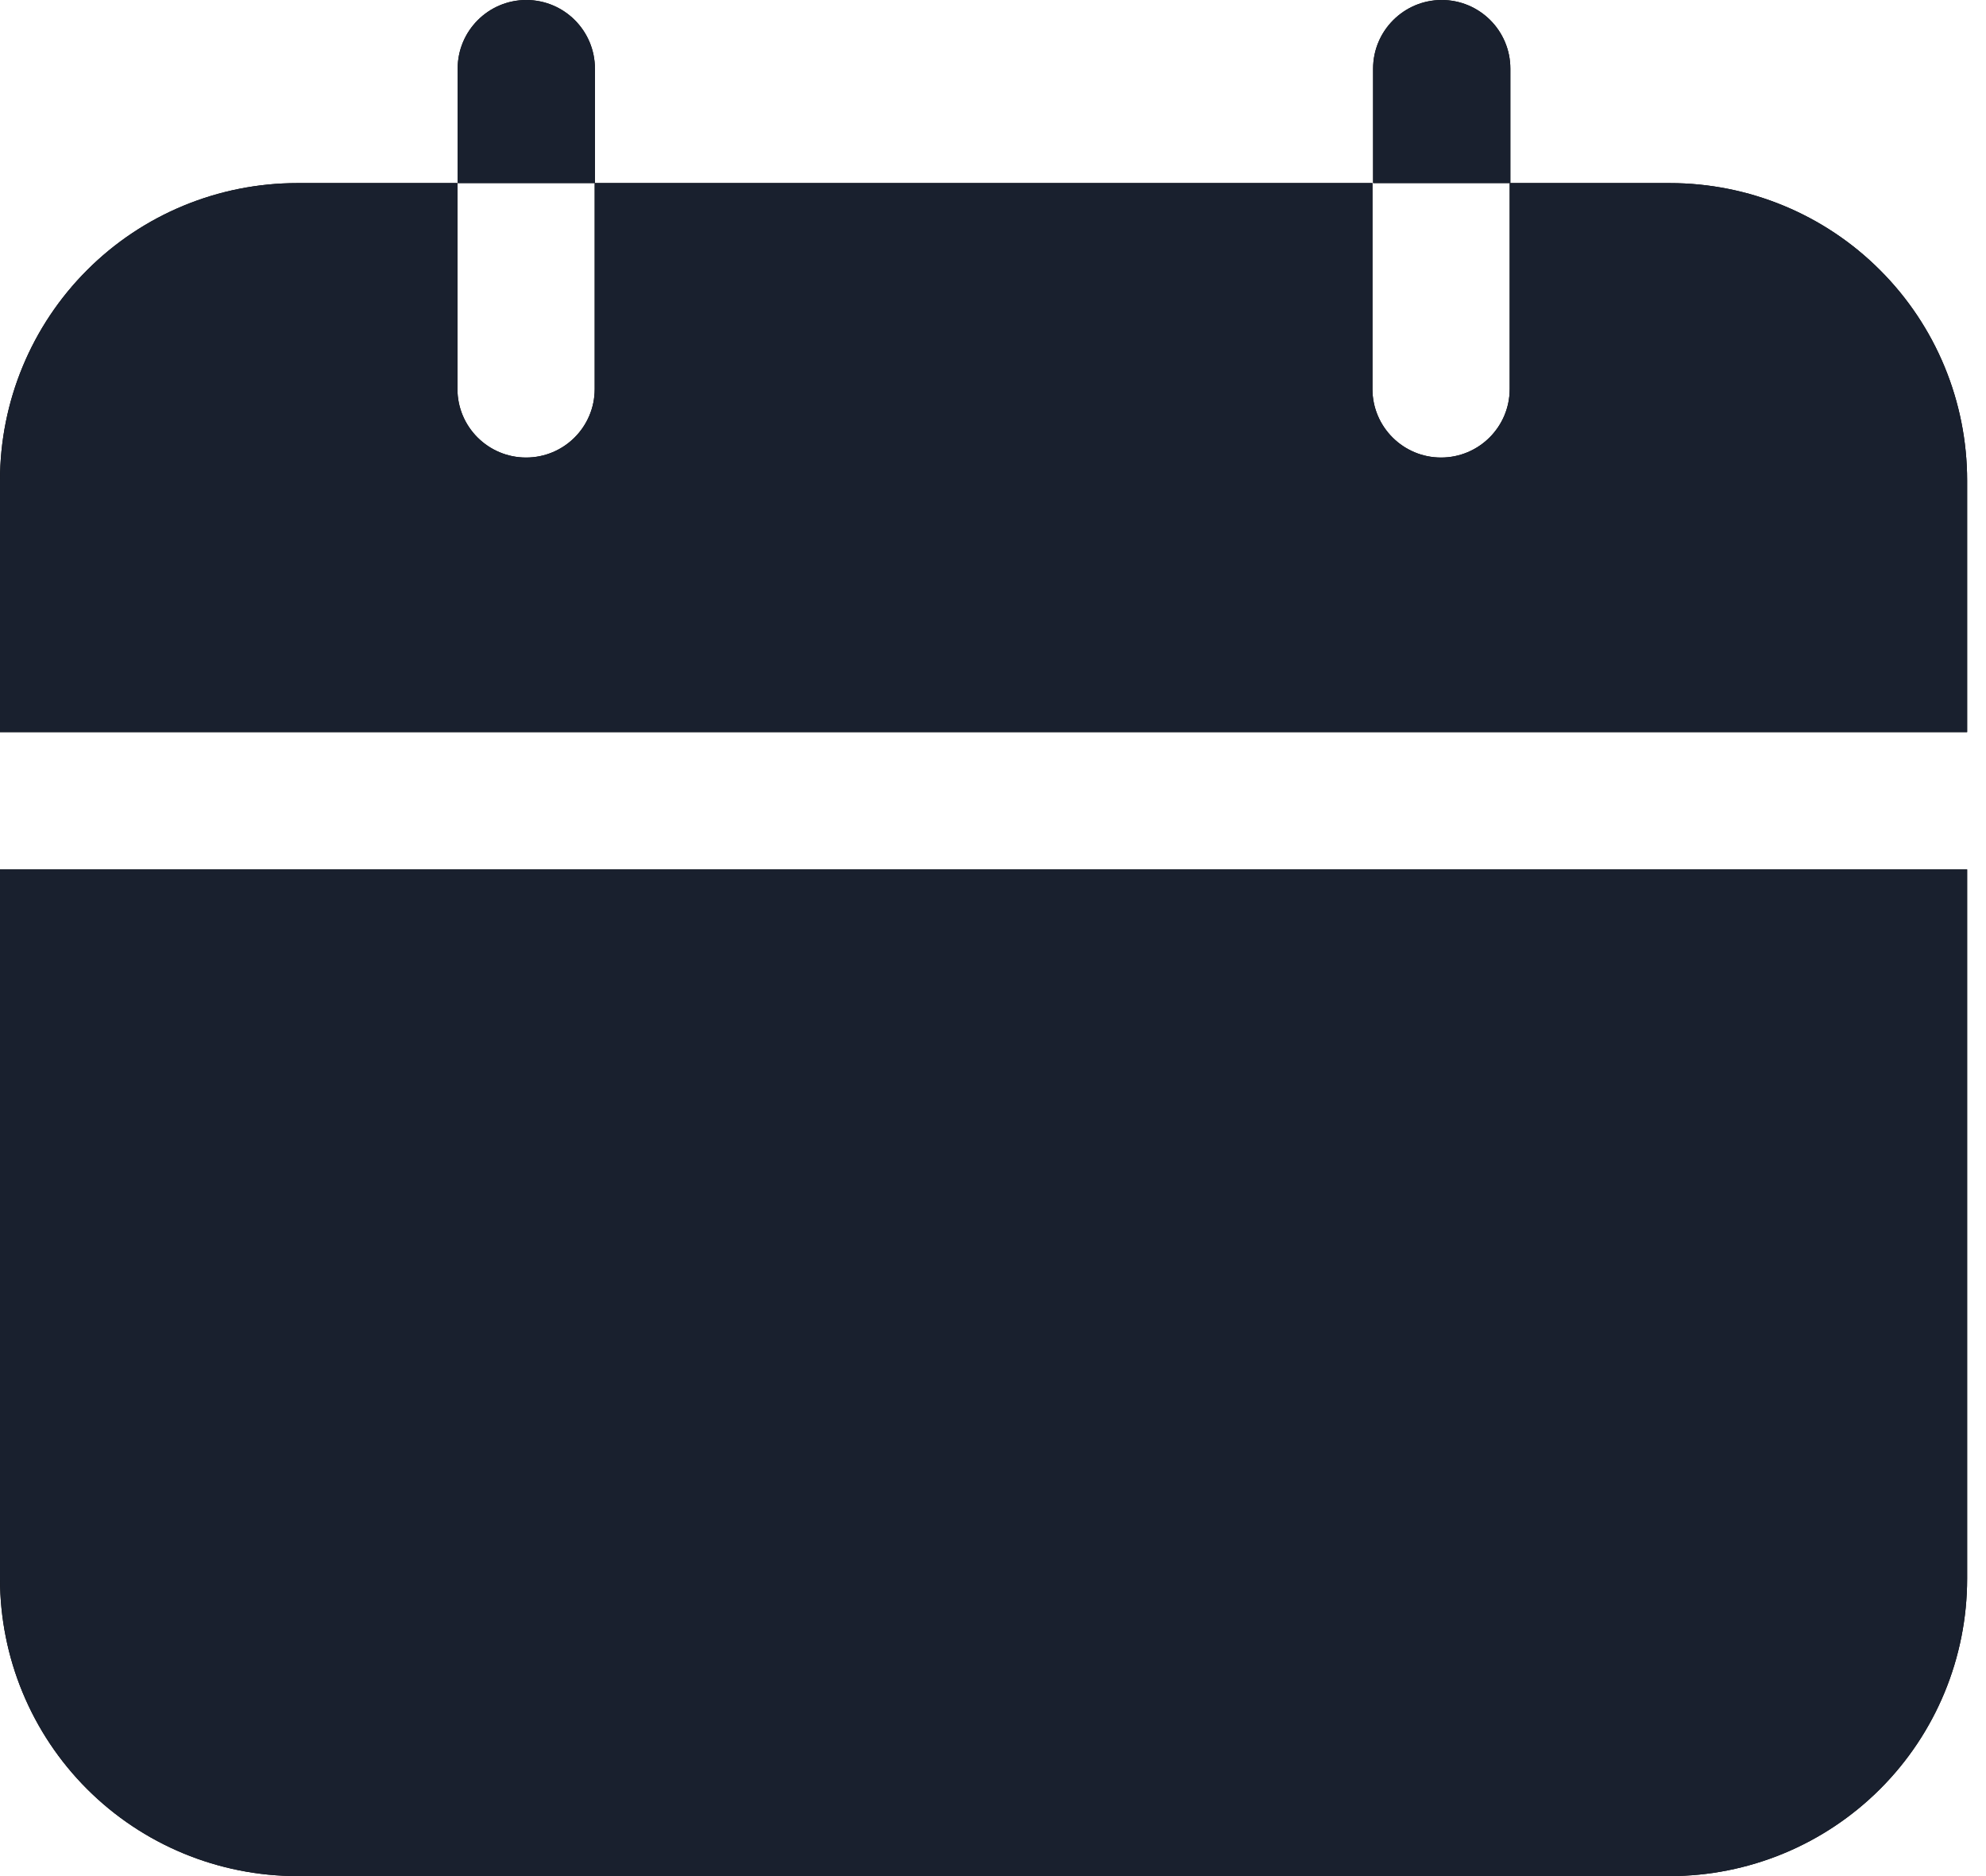 <?xml version="1.0" encoding="UTF-8"?> <svg xmlns="http://www.w3.org/2000/svg" width="18" height="17" viewBox="0 0 18 17" fill="none"><path fill-rule="evenodd" clip-rule="evenodd" d="M17.829 7.878H0V14.305C0 15.02 0.284 15.706 0.789 16.211C1.294 16.716 1.98 17 2.695 17H15.134C15.849 17 16.535 16.716 17.04 16.211C17.546 15.706 17.829 15.02 17.829 14.305V7.878ZM13.683 1.659V3.525C13.683 3.868 13.404 4.146 13.061 4.146C12.718 4.146 12.439 3.868 12.439 3.525V1.659H5.39V3.525C5.39 3.868 5.112 4.146 4.768 4.146C4.425 4.146 4.146 3.868 4.146 3.525V1.659H2.695C1.98 1.659 1.294 1.942 0.789 2.448C0.284 2.953 0 3.639 0 4.354V6.634H17.829V4.354C17.829 3.639 17.546 2.953 17.04 2.448C16.535 1.942 15.849 1.659 15.134 1.659H13.683Z" fill="black"></path><path fill-rule="evenodd" clip-rule="evenodd" d="M17.829 7.878H0V14.305C0 15.02 0.284 15.706 0.789 16.211C1.294 16.716 1.98 17 2.695 17H15.134C15.849 17 16.535 16.716 17.04 16.211C17.546 15.706 17.829 15.02 17.829 14.305V7.878ZM13.683 1.659V3.525C13.683 3.868 13.404 4.146 13.061 4.146C12.718 4.146 12.439 3.868 12.439 3.525V1.659H5.39V3.525C5.39 3.868 5.112 4.146 4.768 4.146C4.425 4.146 4.146 3.868 4.146 3.525V1.659H2.695C1.98 1.659 1.294 1.942 0.789 2.448C0.284 2.953 0 3.639 0 4.354V6.634H17.829V4.354C17.829 3.639 17.546 2.953 17.04 2.448C16.535 1.942 15.849 1.659 15.134 1.659H13.683Z" fill="#19202E"></path><path fill-rule="evenodd" clip-rule="evenodd" d="M4.148 1.659H5.392V0.622C5.392 0.279 5.114 0 4.77 0C4.427 0 4.148 0.279 4.148 0.622V1.659Z" fill="black"></path><path fill-rule="evenodd" clip-rule="evenodd" d="M4.148 1.659H5.392V0.622C5.392 0.279 5.114 0 4.77 0C4.427 0 4.148 0.279 4.148 0.622V1.659Z" fill="#19202E"></path><path fill-rule="evenodd" clip-rule="evenodd" d="M12.445 1.659H13.689V0.622C13.689 0.279 13.411 0 13.067 0C12.724 0 12.445 0.279 12.445 0.622V1.659Z" fill="black"></path><path fill-rule="evenodd" clip-rule="evenodd" d="M12.445 1.659H13.689V0.622C13.689 0.279 13.411 0 13.067 0C12.724 0 12.445 0.279 12.445 0.622V1.659Z" fill="#19202E"></path></svg> 
